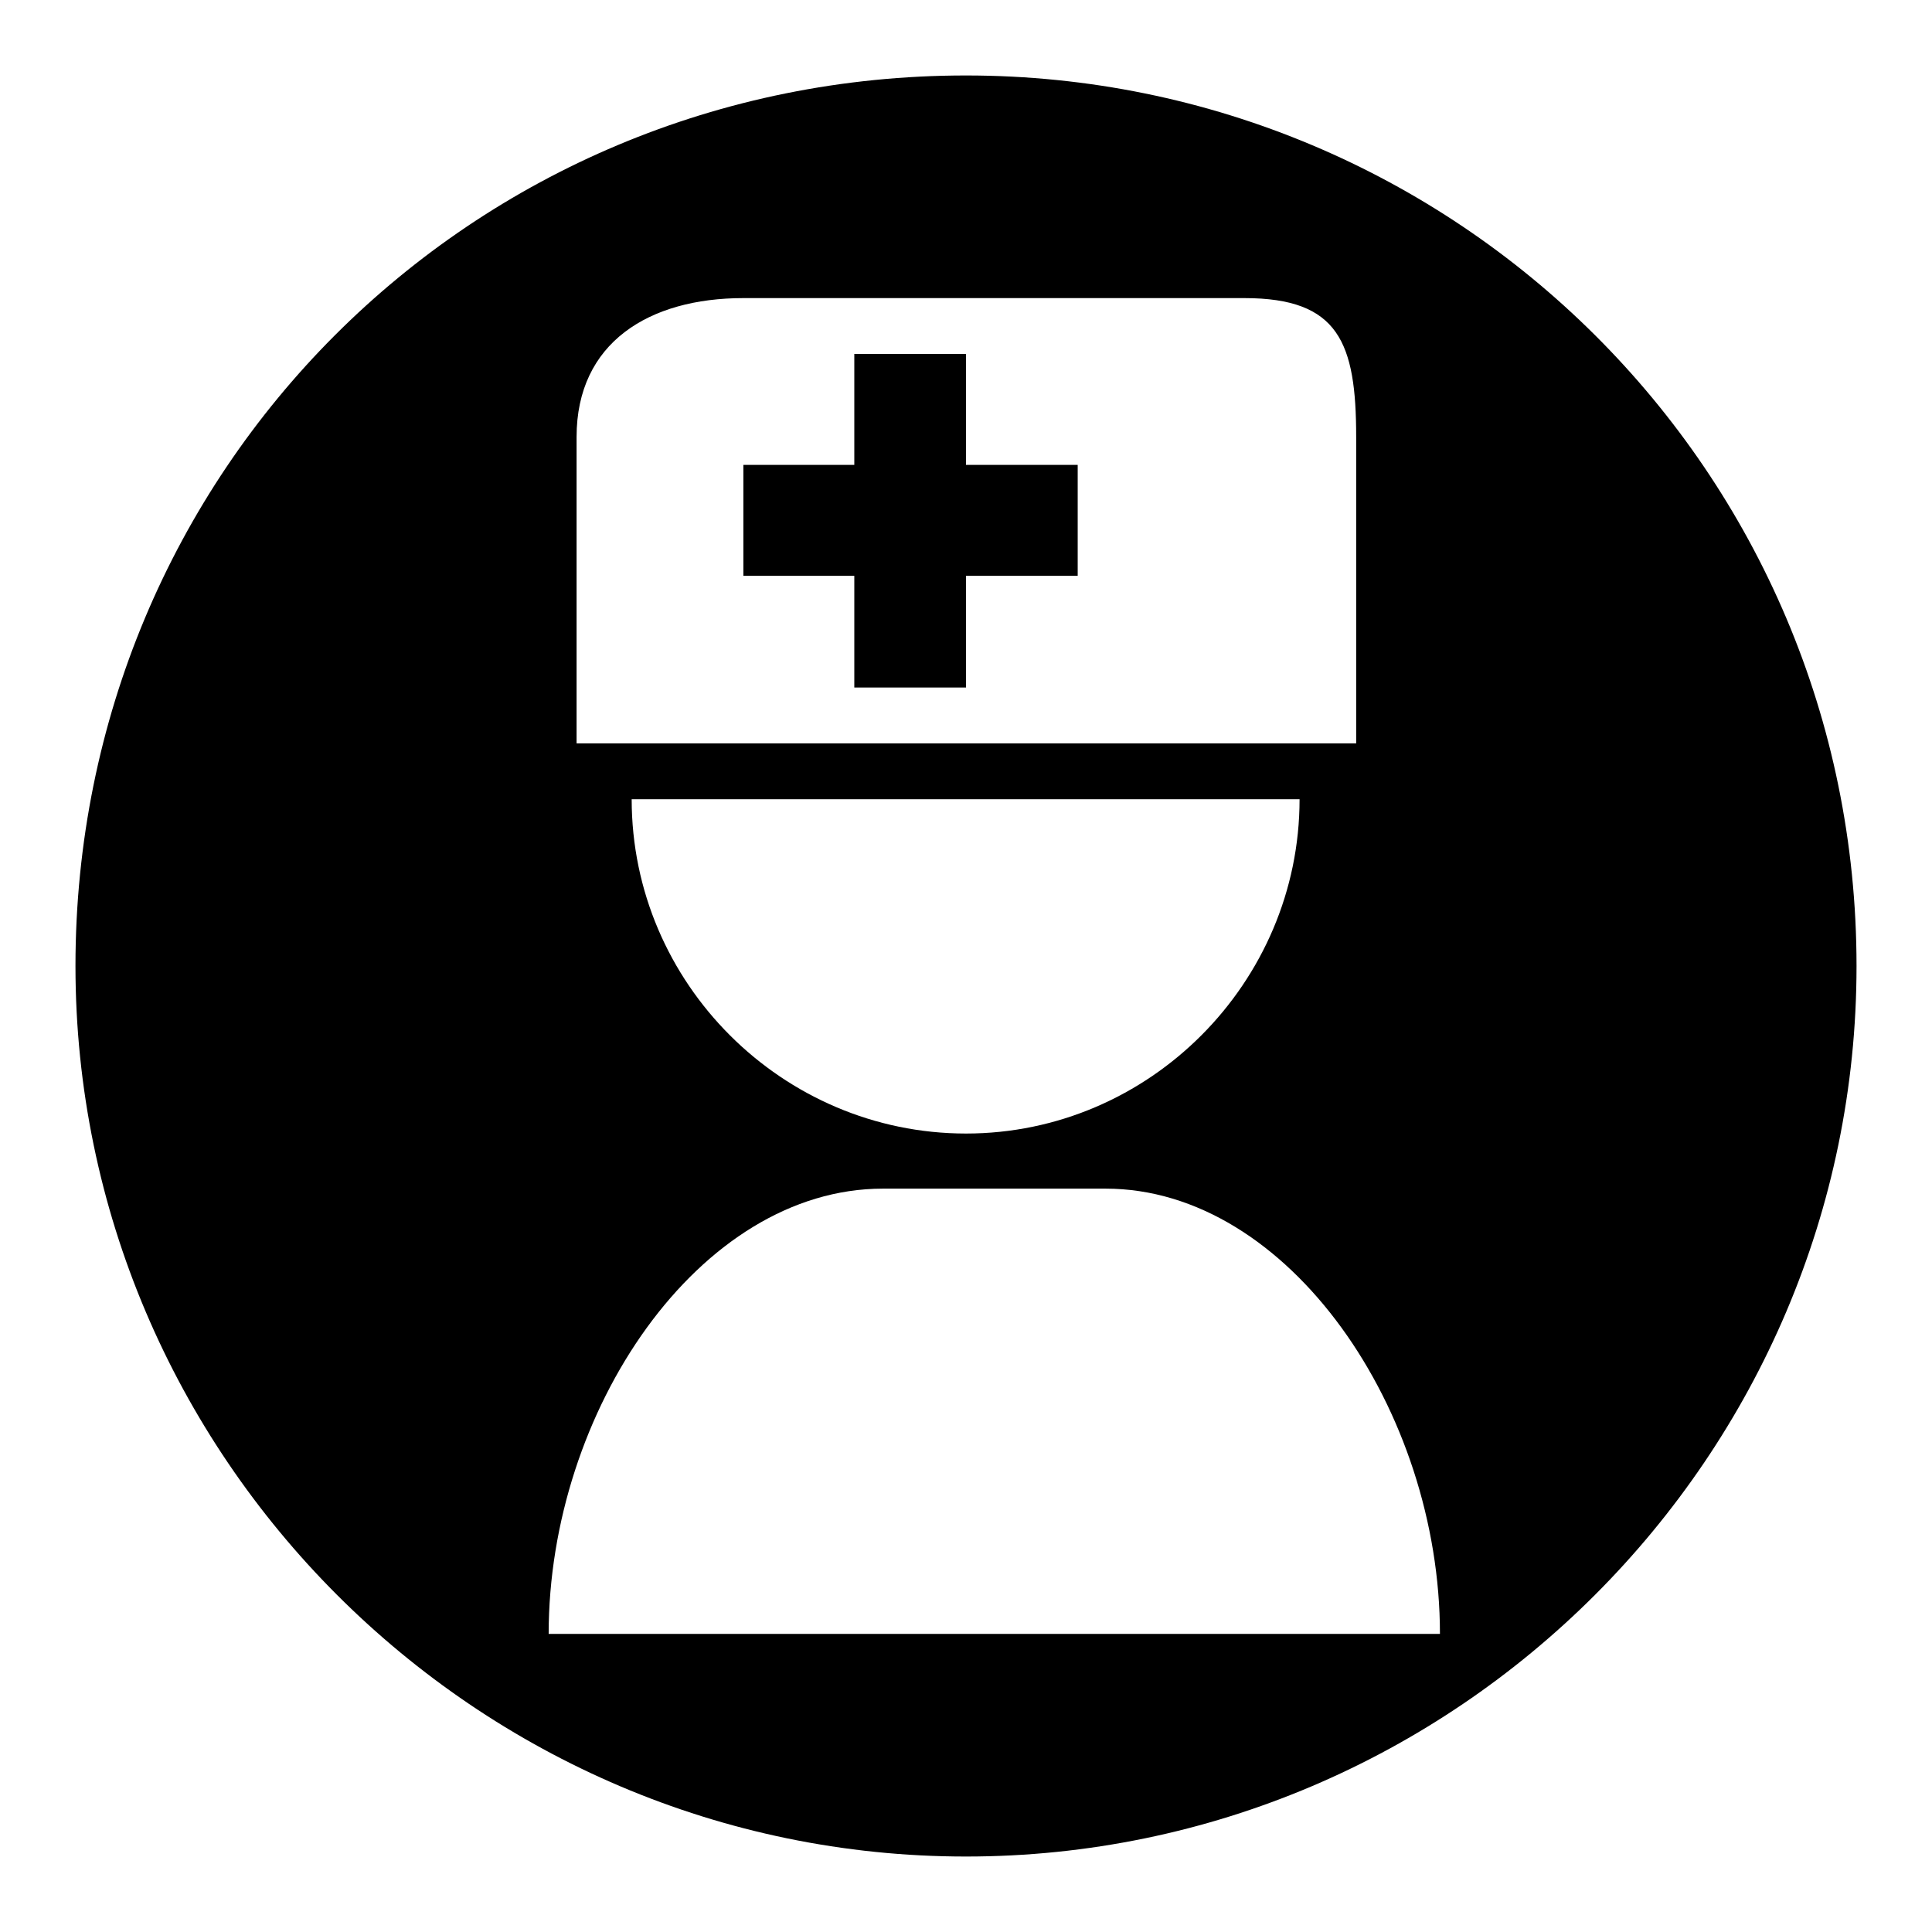 <?xml version="1.0" encoding="utf-8"?>
<!-- Svg Vector Icons : http://www.onlinewebfonts.com/icon -->
<!DOCTYPE svg PUBLIC "-//W3C//DTD SVG 1.1//EN" "http://www.w3.org/Graphics/SVG/1.1/DTD/svg11.dtd">
<svg version="1.1" xmlns="http://www.w3.org/2000/svg" xmlns:xlink="http://www.w3.org/1999/xlink" x="0px" y="0px" viewBox="0 0 256 256" enable-background="new 0 0 256 256" xml:space="preserve">
<g><g><path fill="#000000" d="M128,46.9h-14.8v14.7H98.5v14.7h14.7v14.8H128V76.3h14.8V61.6H128V46.9z"/><path fill="#000000" d="M128,10C62.4,10,10,62.4,10,128c0,64.9,53.1,118,118,118s118-53.1,118-118C246,62.4,192.9,10,128,10z M76.4,57.9c0-12.5,9.6-18.4,22.1-18.4h66.4c12.5,0,14.8,5.9,14.8,18.4v40.6H76.4V57.9z M172.2,105.9c0,24.3-19.9,44.3-44.2,44.3c-24.3,0-44.3-19.9-44.3-44.3H172.2z M72.7,216.5c0-29.5,19.9-59,44.3-59h29.5c24.3,0,44.3,29.5,44.3,59H72.7z"/></g></g>
</svg>